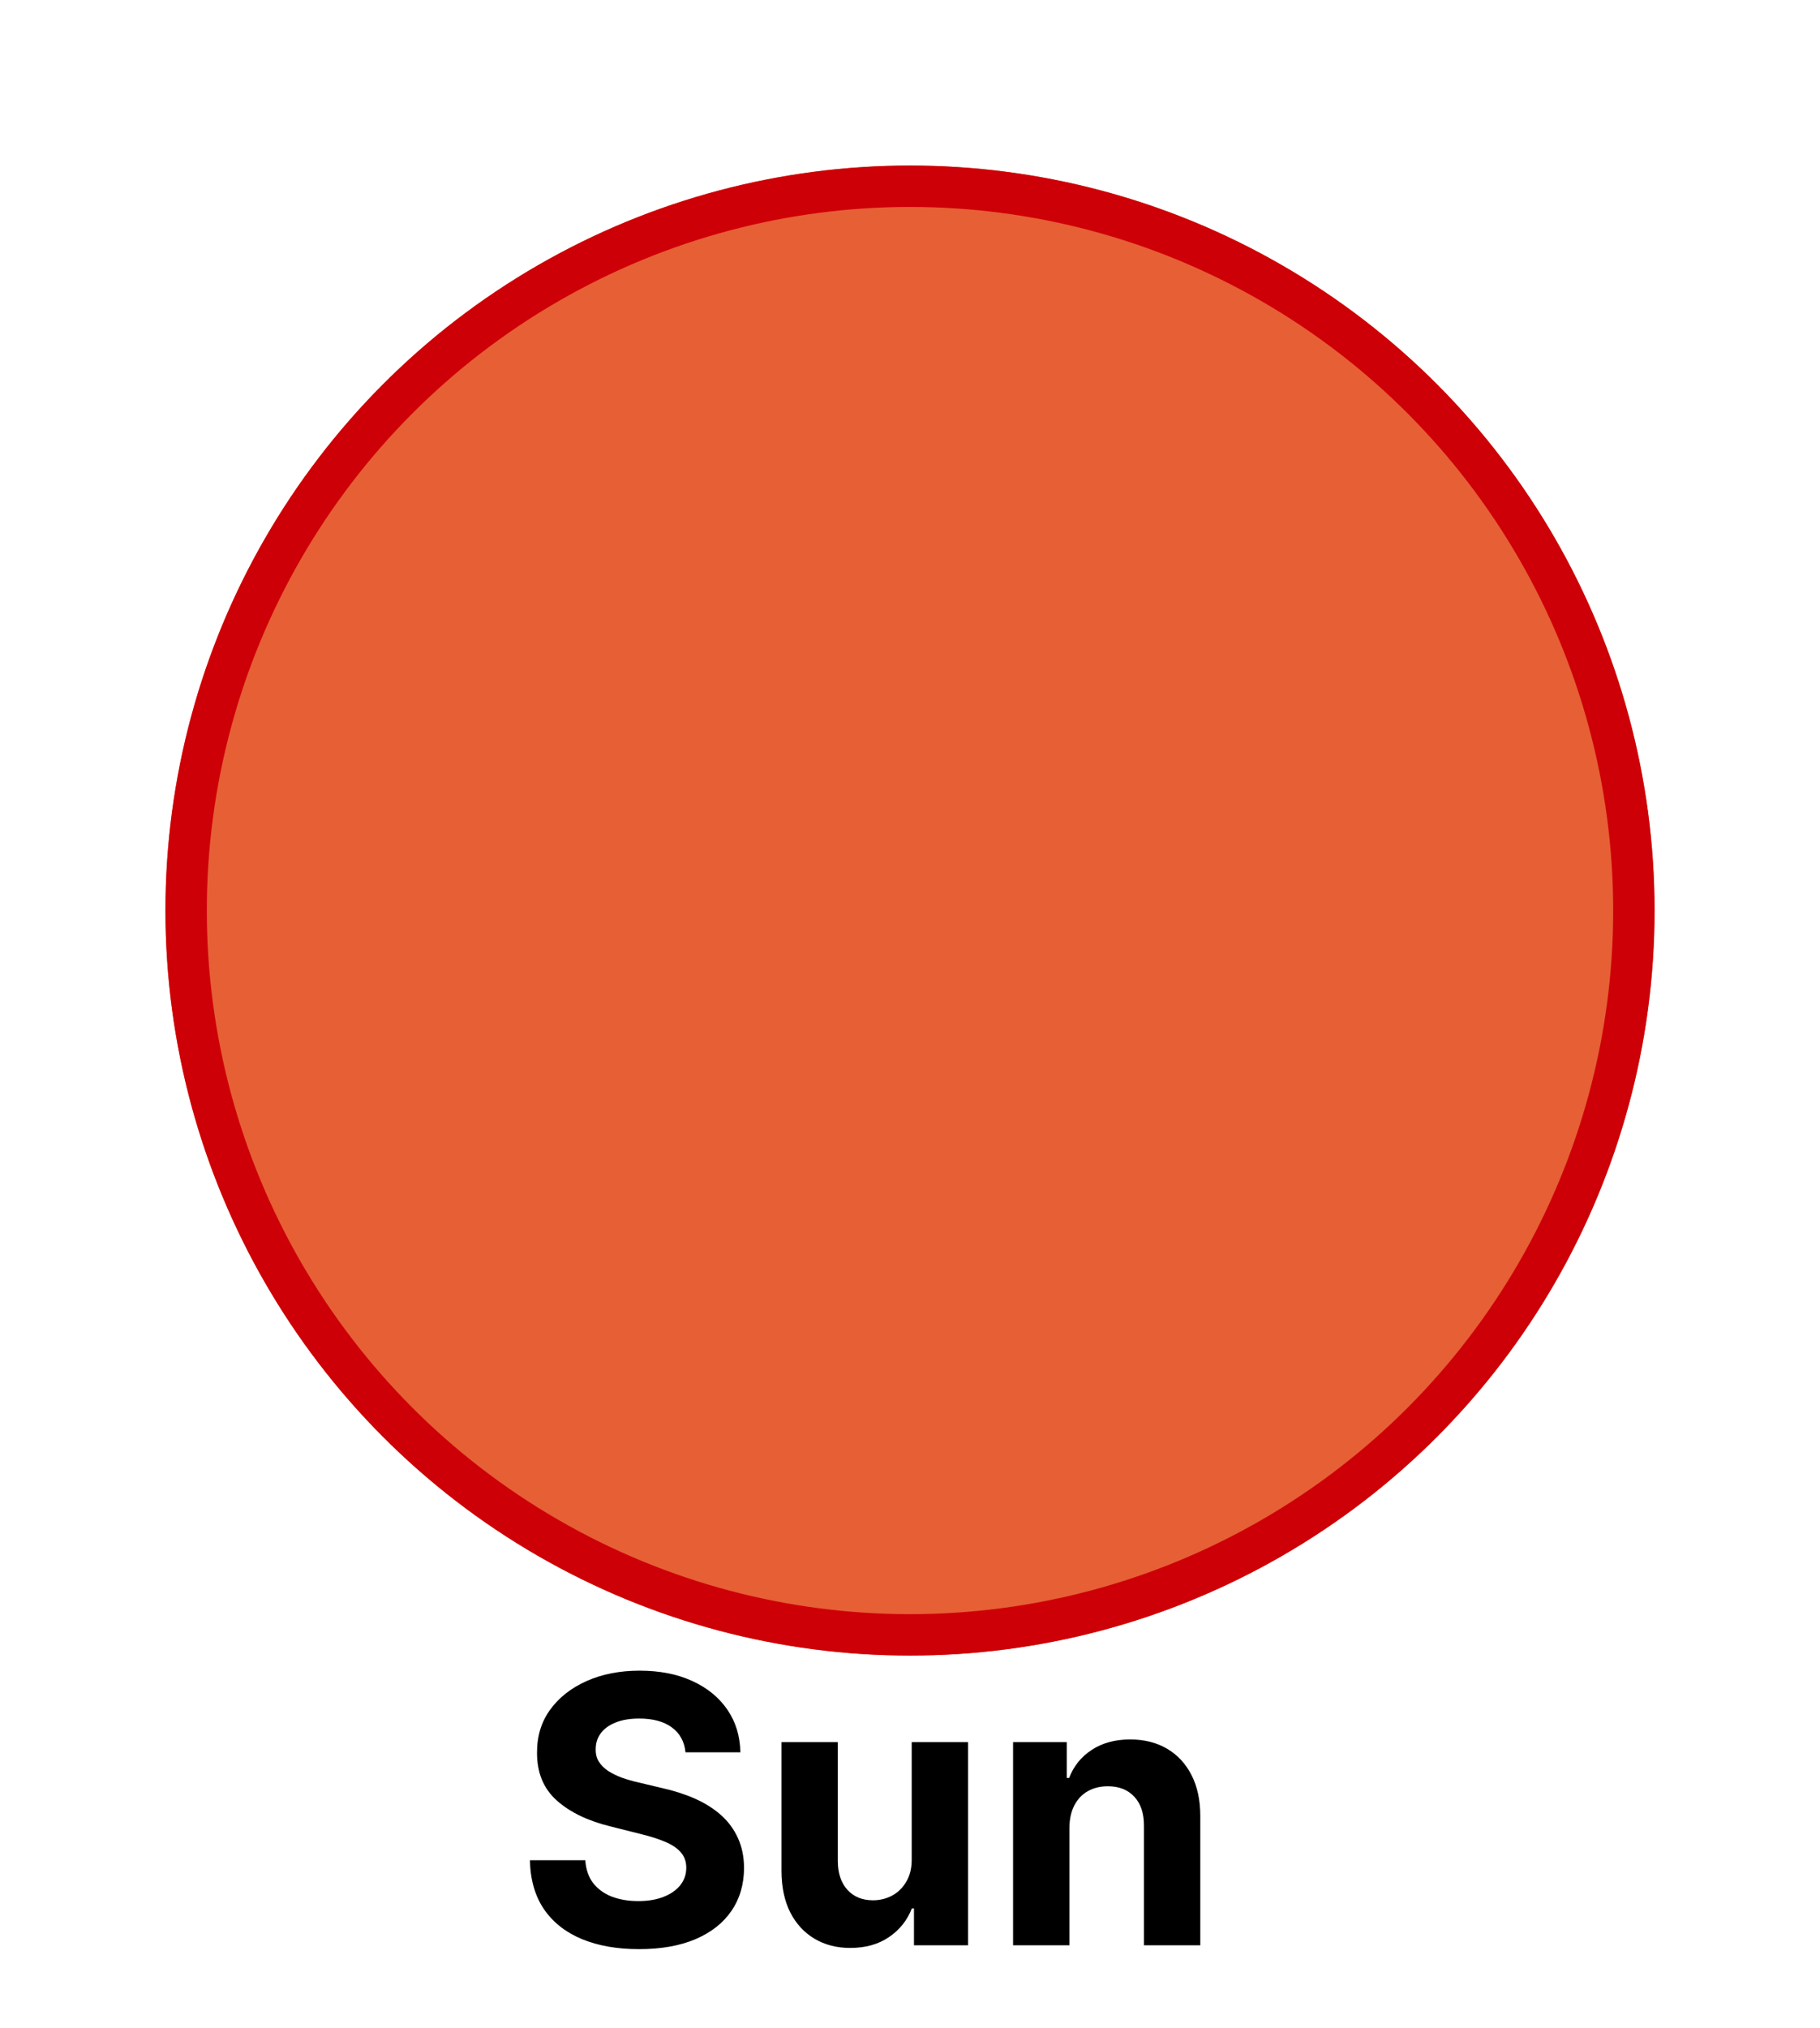 <svg width="44" height="49" viewBox="0 0 44 49" fill="none" xmlns="http://www.w3.org/2000/svg">
<g filter="url(#filter0_f_15_110)">
<circle cx="22" cy="22" r="18" fill="#E75F35"/>
<circle cx="22" cy="22" r="17.5" stroke="#CD0008"/>
</g>
<path d="M16.572 42.337C16.547 42.079 16.437 41.879 16.243 41.736C16.049 41.593 15.786 41.522 15.454 41.522C15.228 41.522 15.037 41.554 14.882 41.618C14.726 41.68 14.607 41.766 14.524 41.877C14.443 41.988 14.402 42.113 14.402 42.254C14.398 42.371 14.422 42.473 14.476 42.561C14.531 42.648 14.607 42.724 14.703 42.788C14.799 42.849 14.909 42.904 15.035 42.951C15.161 42.995 15.295 43.034 15.438 43.066L16.026 43.206C16.311 43.27 16.573 43.355 16.812 43.462C17.051 43.569 17.257 43.7 17.432 43.855C17.607 44.011 17.742 44.194 17.838 44.405C17.936 44.616 17.986 44.858 17.988 45.13C17.986 45.531 17.884 45.878 17.681 46.172C17.481 46.464 17.191 46.691 16.812 46.853C16.435 47.013 15.98 47.093 15.447 47.093C14.919 47.093 14.459 47.012 14.067 46.85C13.677 46.688 13.372 46.448 13.153 46.131C12.935 45.811 12.821 45.416 12.811 44.945H14.15C14.165 45.164 14.227 45.348 14.338 45.495C14.451 45.64 14.601 45.749 14.789 45.824C14.979 45.896 15.193 45.932 15.431 45.932C15.666 45.932 15.869 45.898 16.042 45.83C16.216 45.762 16.352 45.667 16.448 45.546C16.544 45.424 16.591 45.285 16.591 45.127C16.591 44.98 16.548 44.856 16.46 44.756C16.375 44.656 16.25 44.571 16.083 44.501C15.919 44.43 15.718 44.367 15.479 44.309L14.767 44.13C14.215 43.996 13.779 43.786 13.459 43.5C13.14 43.215 12.981 42.83 12.983 42.347C12.981 41.95 13.086 41.604 13.3 41.308C13.515 41.012 13.81 40.781 14.185 40.614C14.56 40.448 14.986 40.365 15.463 40.365C15.949 40.365 16.373 40.448 16.735 40.614C17.1 40.781 17.383 41.012 17.585 41.308C17.788 41.604 17.892 41.947 17.899 42.337H16.572ZM22.041 44.91V42.091H23.403V47H22.096V46.108H22.045C21.934 46.396 21.75 46.627 21.492 46.802C21.236 46.977 20.924 47.064 20.555 47.064C20.227 47.064 19.939 46.989 19.689 46.84C19.44 46.691 19.245 46.479 19.104 46.204C18.966 45.929 18.896 45.6 18.893 45.217V42.091H20.255V44.974C20.257 45.264 20.335 45.492 20.488 45.661C20.642 45.829 20.847 45.913 21.105 45.913C21.269 45.913 21.422 45.876 21.565 45.801C21.708 45.725 21.823 45.612 21.91 45.463C22 45.314 22.044 45.129 22.041 44.91ZM25.854 44.162V47H24.492V42.091H25.79V42.957H25.847C25.956 42.672 26.138 42.446 26.394 42.279C26.649 42.111 26.959 42.027 27.324 42.027C27.665 42.027 27.962 42.102 28.215 42.251C28.469 42.4 28.666 42.613 28.807 42.89C28.947 43.165 29.018 43.493 29.018 43.874V47H27.656V44.117C27.658 43.817 27.581 43.582 27.426 43.414C27.27 43.244 27.056 43.158 26.784 43.158C26.6 43.158 26.438 43.198 26.298 43.277C26.159 43.355 26.051 43.471 25.972 43.622C25.895 43.771 25.856 43.951 25.854 44.162Z" fill="black"/>
<defs>
<filter id="filter0_f_15_110" x="0" y="0" width="44" height="44" filterUnits="userSpaceOnUse" color-interpolation-filters="sRGB">
<feFlood flood-opacity="0" result="BackgroundImageFix"/>
<feBlend mode="normal" in="SourceGraphic" in2="BackgroundImageFix" result="shape"/>
<feGaussianBlur stdDeviation="2" result="effect1_foregroundBlur_15_110"/>
</filter>
</defs>
</svg>
